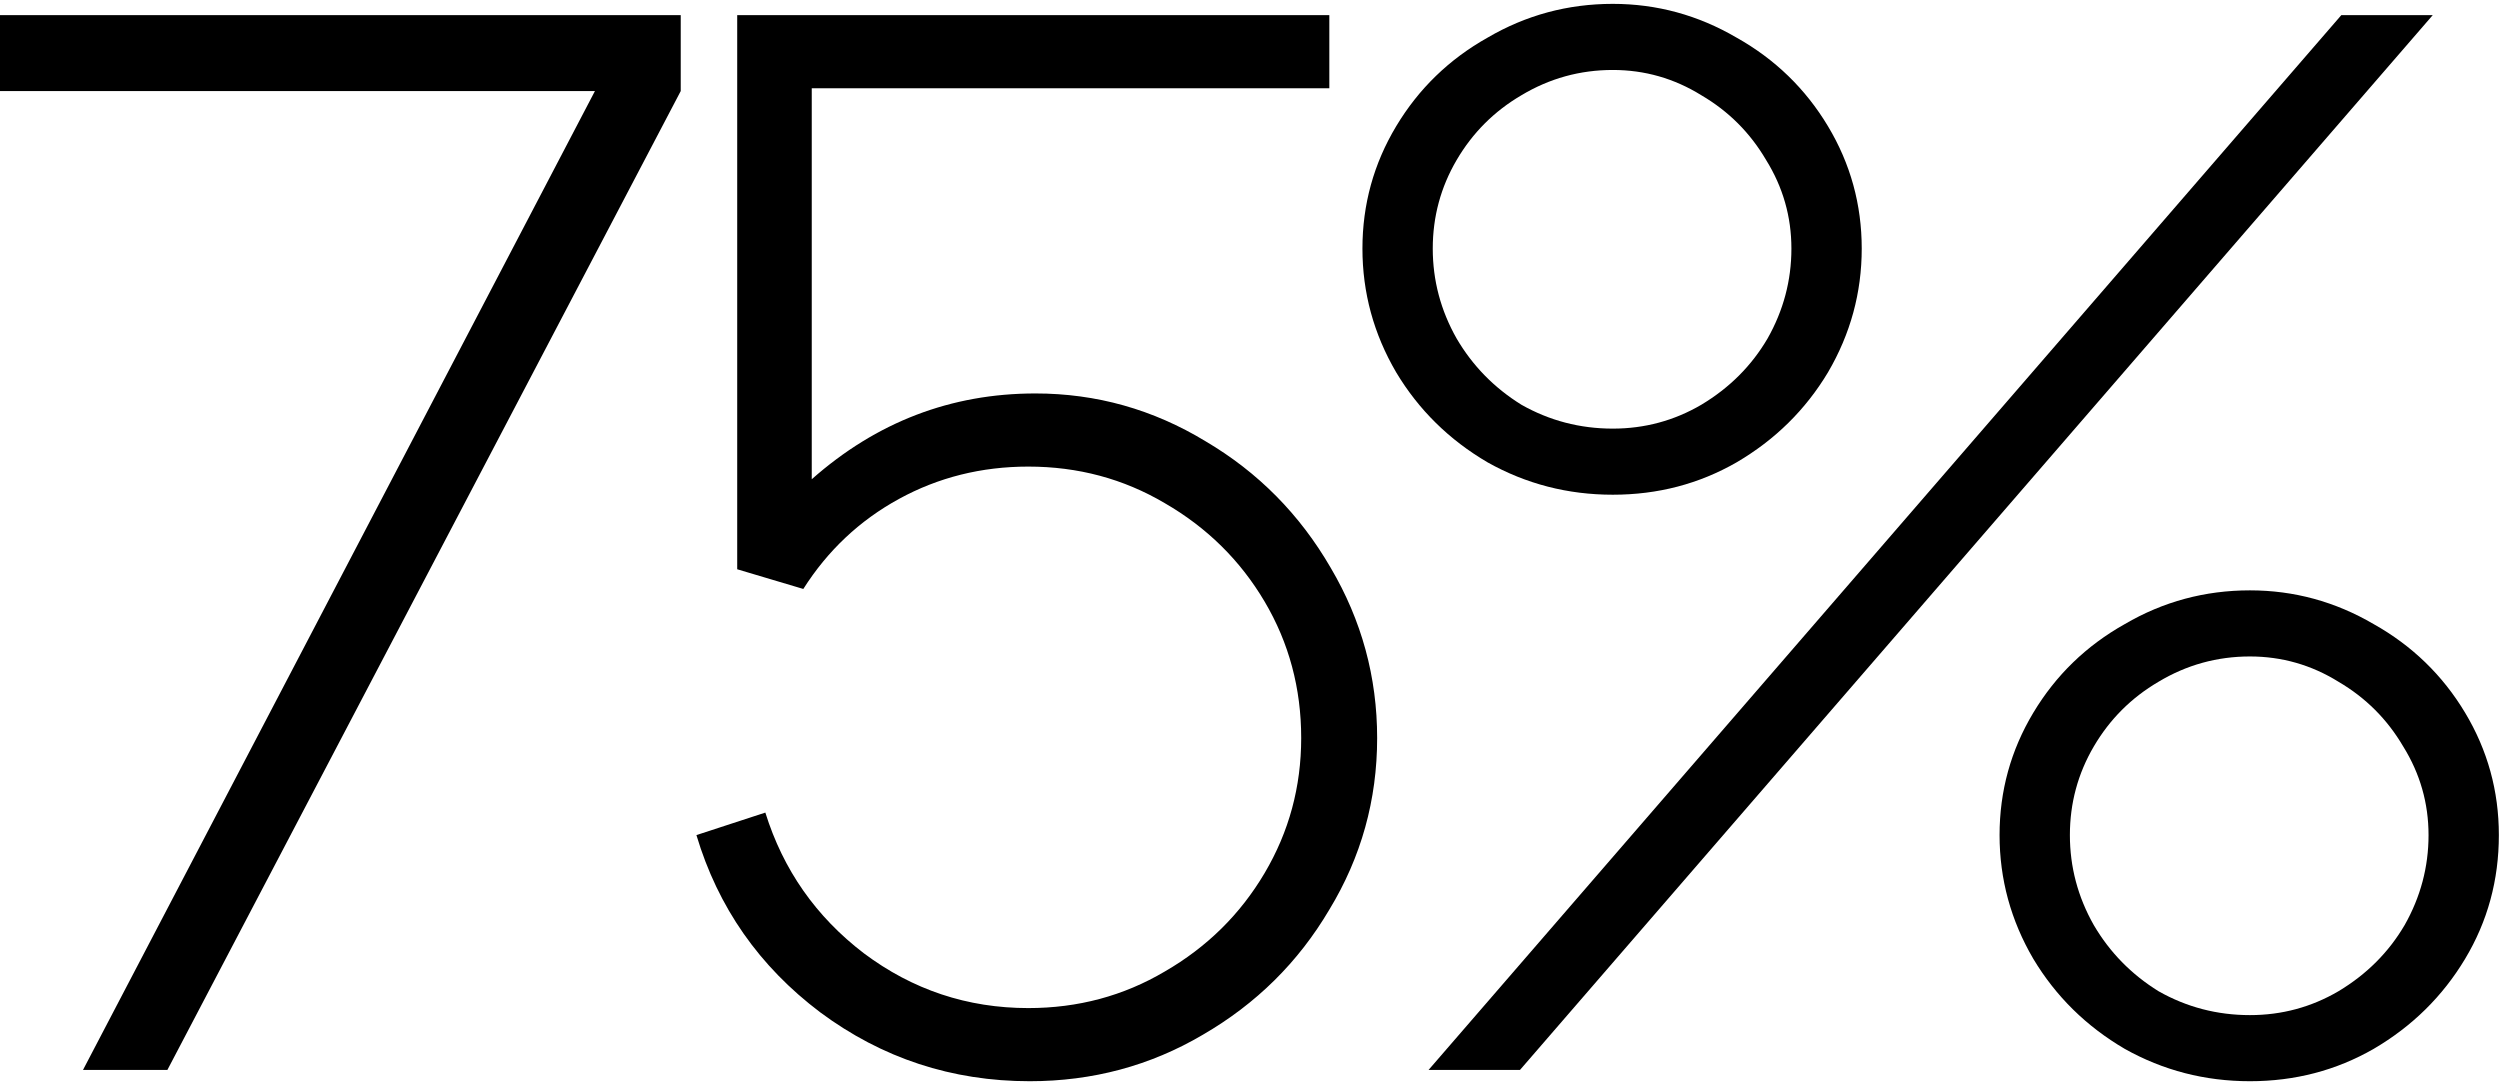 <?xml version="1.0" encoding="UTF-8"?> <svg xmlns="http://www.w3.org/2000/svg" width="407" height="177" viewBox="0 0 407 177" fill="none"> <path d="M0 14.825V2.461H110.823V14.825L27.248 174.19H13.509L96.855 14.825H0Z" fill="black"></path> <path d="M168.56 64.054C178.482 64.054 187.717 66.649 196.265 71.839C204.813 76.877 211.606 83.746 216.644 92.447C221.681 100.995 224.2 110.23 224.2 120.153C224.2 130.227 221.605 139.539 216.415 148.087C211.377 156.635 204.508 163.428 195.807 168.466C187.259 173.503 177.871 176.022 167.644 176.022C154.974 176.022 143.602 172.282 133.527 164.802C123.605 157.322 116.888 147.706 113.377 135.952L124.597 132.288C127.497 141.6 132.84 149.232 140.625 155.185C148.563 161.139 157.493 164.115 167.415 164.115C175.505 164.115 182.908 162.131 189.625 158.162C196.494 154.193 201.913 148.85 205.882 142.134C209.851 135.417 211.835 128.09 211.835 120.153C211.835 112.062 209.851 104.659 205.882 97.942C201.913 91.226 196.494 85.883 189.625 81.914C182.908 77.945 175.505 75.961 167.415 75.961C159.782 75.961 152.76 77.716 146.349 81.227C139.938 84.738 134.748 89.623 130.779 95.882L120.017 92.676V2.461H216.415V14.367H132.153V78.022C142.686 68.71 154.821 64.054 168.56 64.054Z" fill="black"></path> <path d="M262.562 80.54C255.235 80.54 248.442 78.785 242.183 75.274C235.925 71.61 230.963 66.726 227.3 60.62C223.636 54.361 221.805 47.645 221.805 40.47C221.805 33.296 223.636 26.655 227.3 20.549C230.963 14.444 235.925 9.635 242.183 6.124C248.442 2.461 255.235 0.629 262.562 0.629C269.736 0.629 276.453 2.461 282.711 6.124C288.97 9.635 293.931 14.444 297.594 20.549C301.258 26.655 303.09 33.296 303.09 40.47C303.09 47.645 301.258 54.361 297.594 60.62C293.931 66.726 288.97 71.61 282.711 75.274C276.605 78.785 269.889 80.54 262.562 80.54ZM247.449 174.19H232.566L381.169 2.461H396.053L247.449 174.19ZM262.562 69.779C267.752 69.779 272.56 68.481 276.987 65.886C281.566 63.138 285.154 59.551 287.749 55.124C290.344 50.545 291.641 45.66 291.641 40.47C291.641 35.28 290.267 30.472 287.52 26.045C284.925 21.618 281.414 18.107 276.987 15.512C272.56 12.764 267.752 11.391 262.562 11.391C257.219 11.391 252.258 12.764 247.678 15.512C243.252 18.107 239.741 21.618 237.146 26.045C234.551 30.472 233.253 35.28 233.253 40.47C233.253 45.66 234.551 50.545 237.146 55.124C239.741 59.551 243.252 63.138 247.678 65.886C252.258 68.481 257.219 69.779 262.562 69.779ZM366.286 176.022C358.959 176.022 352.166 174.266 345.908 170.755C339.649 167.092 334.688 162.207 331.024 156.101C327.361 149.843 325.529 143.126 325.529 135.952C325.529 128.777 327.361 122.137 331.024 116.031C334.688 109.925 339.649 105.117 345.908 101.606C352.166 97.942 358.959 96.11 366.286 96.11C373.461 96.11 380.177 97.942 386.436 101.606C392.694 105.117 397.655 109.925 401.319 116.031C404.983 122.137 406.814 128.777 406.814 135.952C406.814 143.279 404.983 149.995 401.319 156.101C397.655 162.207 392.694 167.092 386.436 170.755C380.33 174.266 373.613 176.022 366.286 176.022ZM366.286 165.26C371.476 165.26 376.285 163.963 380.711 161.368C385.291 158.62 388.878 155.033 391.473 150.606C394.068 146.026 395.366 141.142 395.366 135.952C395.366 130.762 393.992 125.953 391.244 121.526C388.649 117.1 385.138 113.589 380.711 110.994C376.285 108.246 371.476 106.872 366.286 106.872C360.944 106.872 355.982 108.246 351.403 110.994C346.976 113.589 343.465 117.1 340.87 121.526C338.275 125.953 336.978 130.762 336.978 135.952C336.978 141.142 338.275 146.026 340.87 150.606C343.465 155.033 346.976 158.62 351.403 161.368C355.982 163.963 360.944 165.26 366.286 165.26Z" fill="black"></path> </svg> 